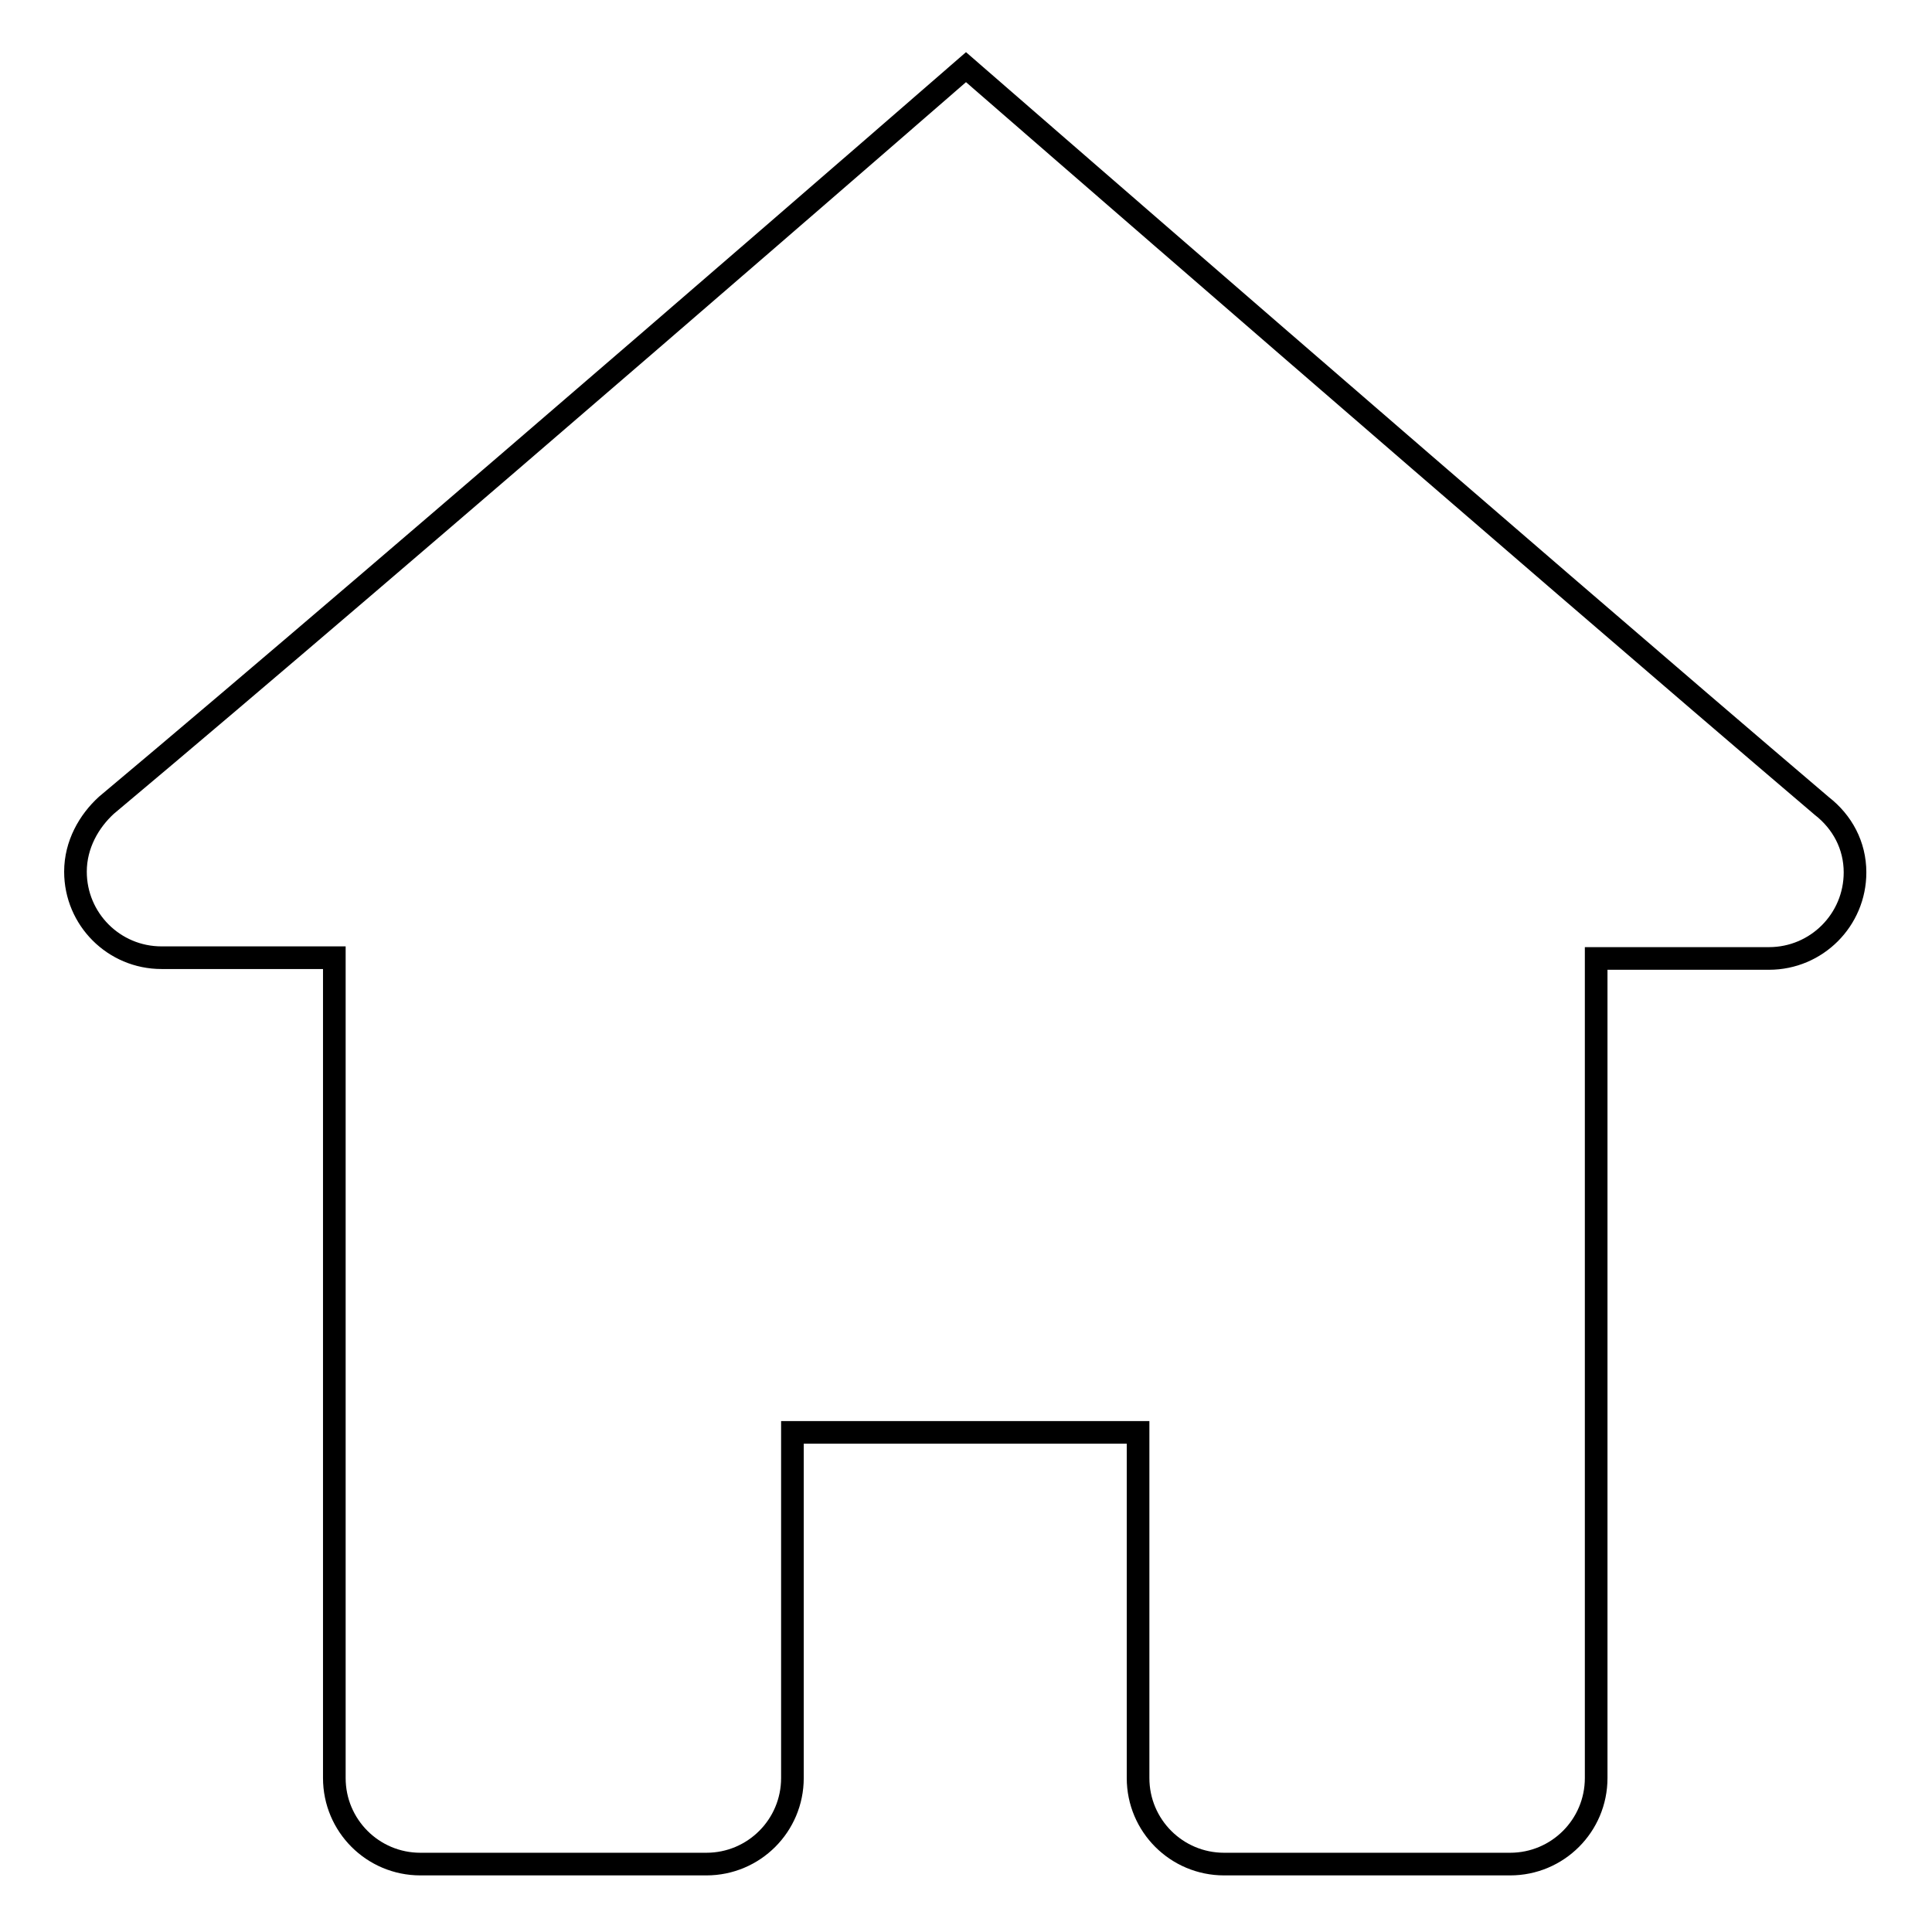 <?xml version="1.0" encoding="utf-8"?>
<!-- Svg Vector Icons : http://www.onlinewebfonts.com/icon -->
<!DOCTYPE svg PUBLIC "-//W3C//DTD SVG 1.1//EN" "http://www.w3.org/Graphics/SVG/1.1/DTD/svg11.dtd">
<svg version="1.1" xmlns="http://www.w3.org/2000/svg" xmlns:xlink="http://www.w3.org/1999/xlink" x="0px" y="0px" viewBox="0 0 256 256" enable-background="new 0 0 256 256" xml:space="preserve">
<g> <path stroke-width="3" fill-opacity="0" stroke="#000000"  d="M14.1,106.7c-2.3,2.1-4.1,5.2-4.1,8.8c0,6.3,5.1,11.4,11.4,11.4h22.9v108.7c0,6.3,5.1,11.4,11.4,11.4h37.9 c6.3,0,11.4-5.1,11.4-11.4v-45.8h45.8v45.8c0,6.3,5.1,11.4,11.4,11.4h37.9c6.3,0,11.4-5.1,11.4-11.4V127h22.9 c6.3,0,11.4-5.1,11.4-11.4c0-3.6-1.7-6.7-4.4-8.8C202.4,73.6,128,8.9,128,8.9S53.6,73.6,14.1,106.7z"/></g>
</svg>
